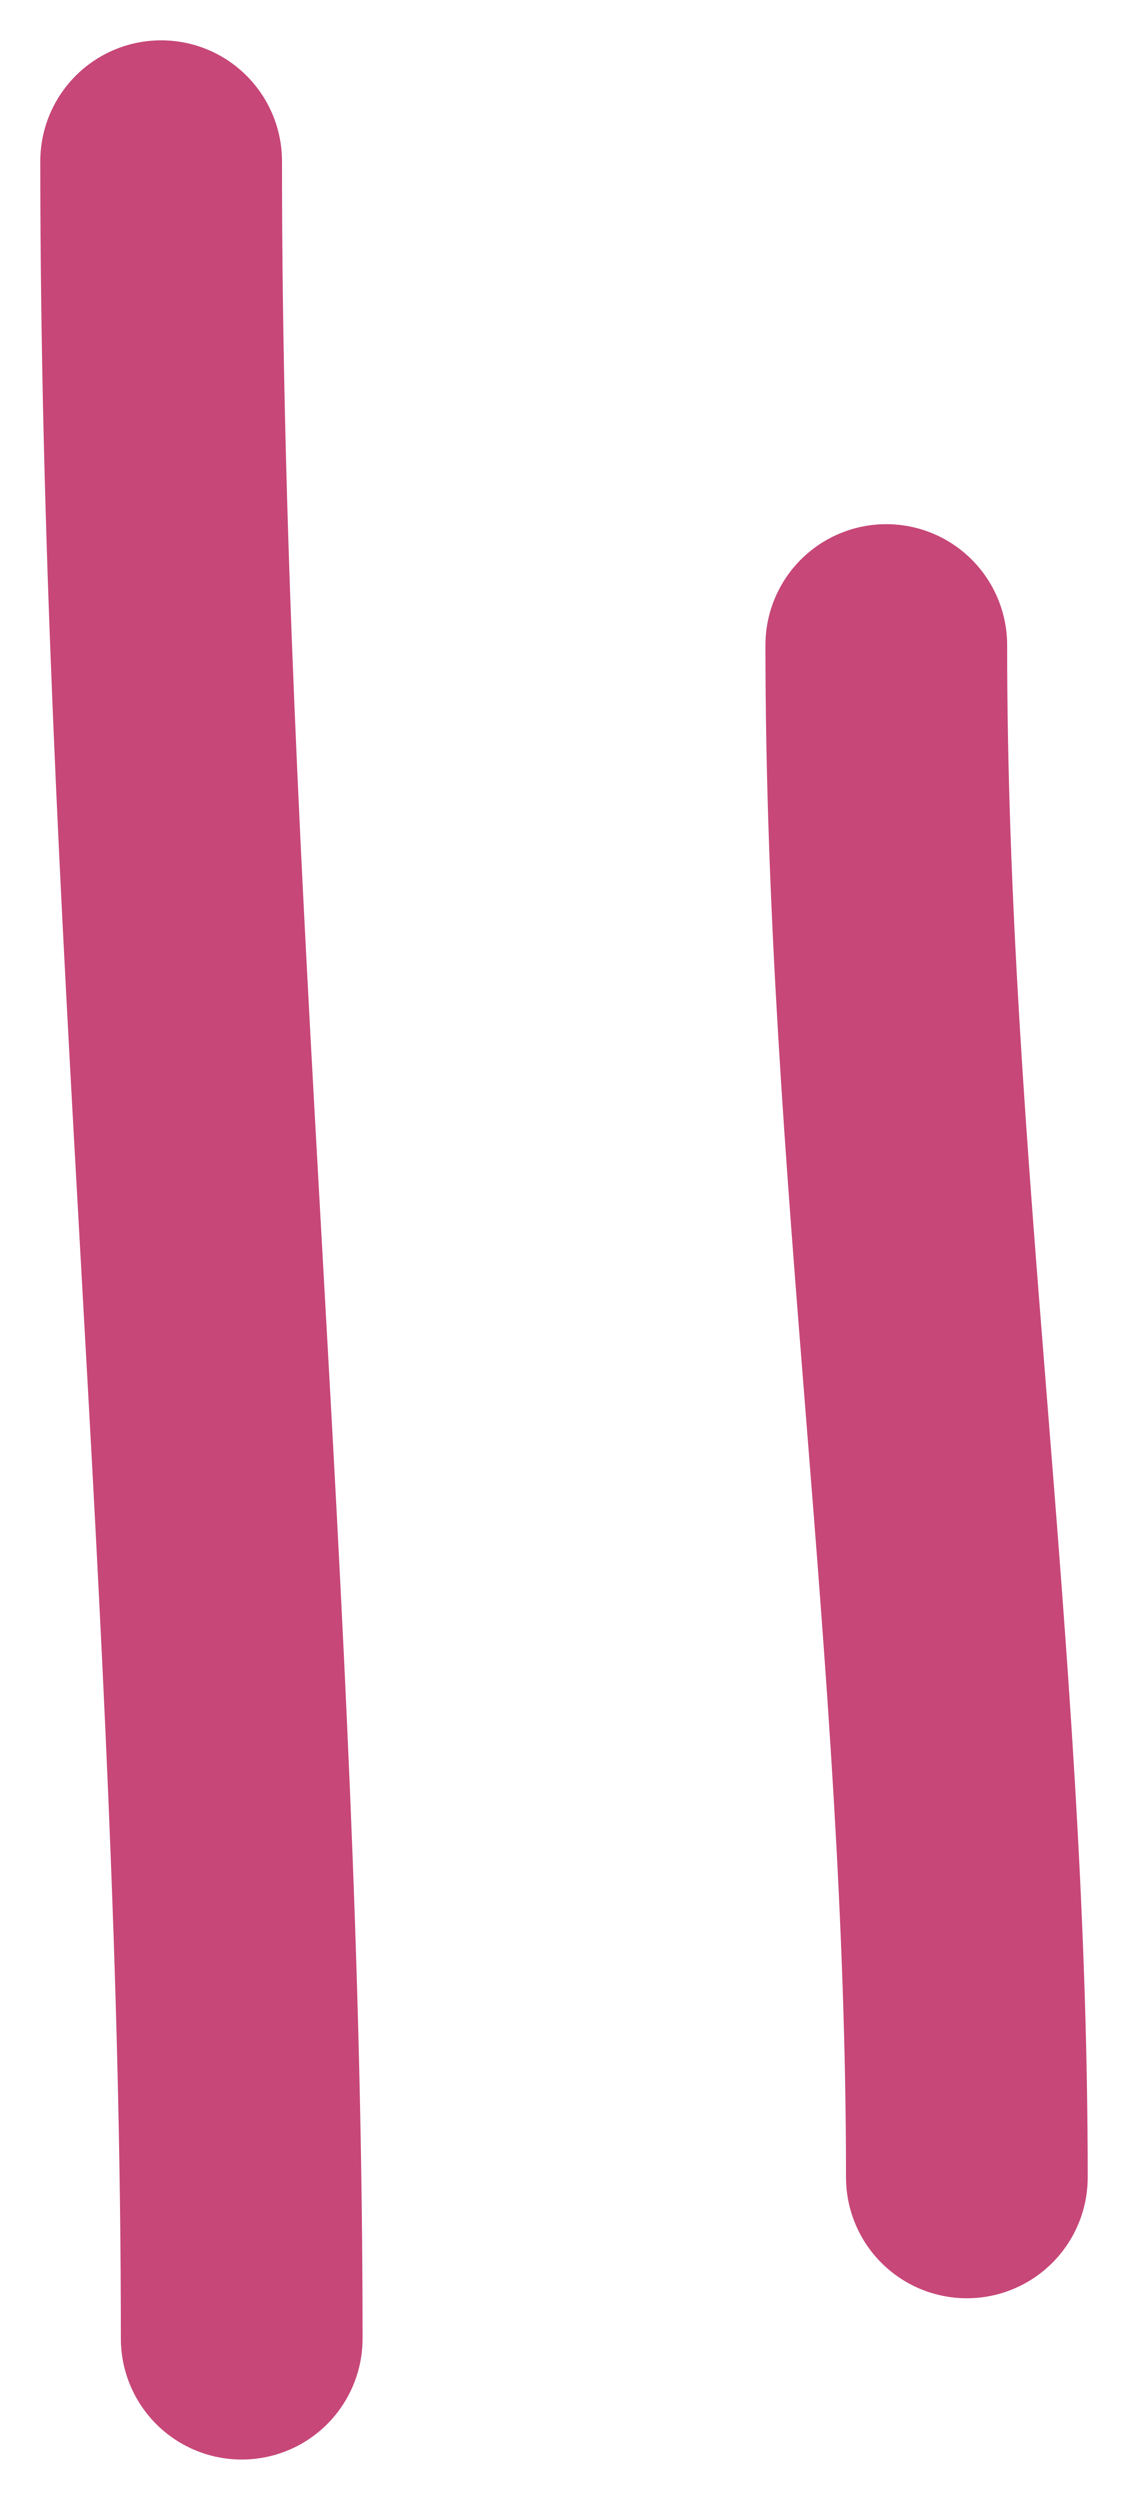 <?xml version="1.0" encoding="UTF-8"?> <svg xmlns="http://www.w3.org/2000/svg" width="14" height="31" viewBox="0 0 14 31" fill="none"><path d="M2 2C2 11.205 3 19.907 3 29" stroke="#C74778" stroke-width="3" stroke-linecap="round"></path><path d="M11 8C11 14.42 12 20.5 12 27" stroke="#C74778" stroke-width="3" stroke-linecap="round"></path></svg> 